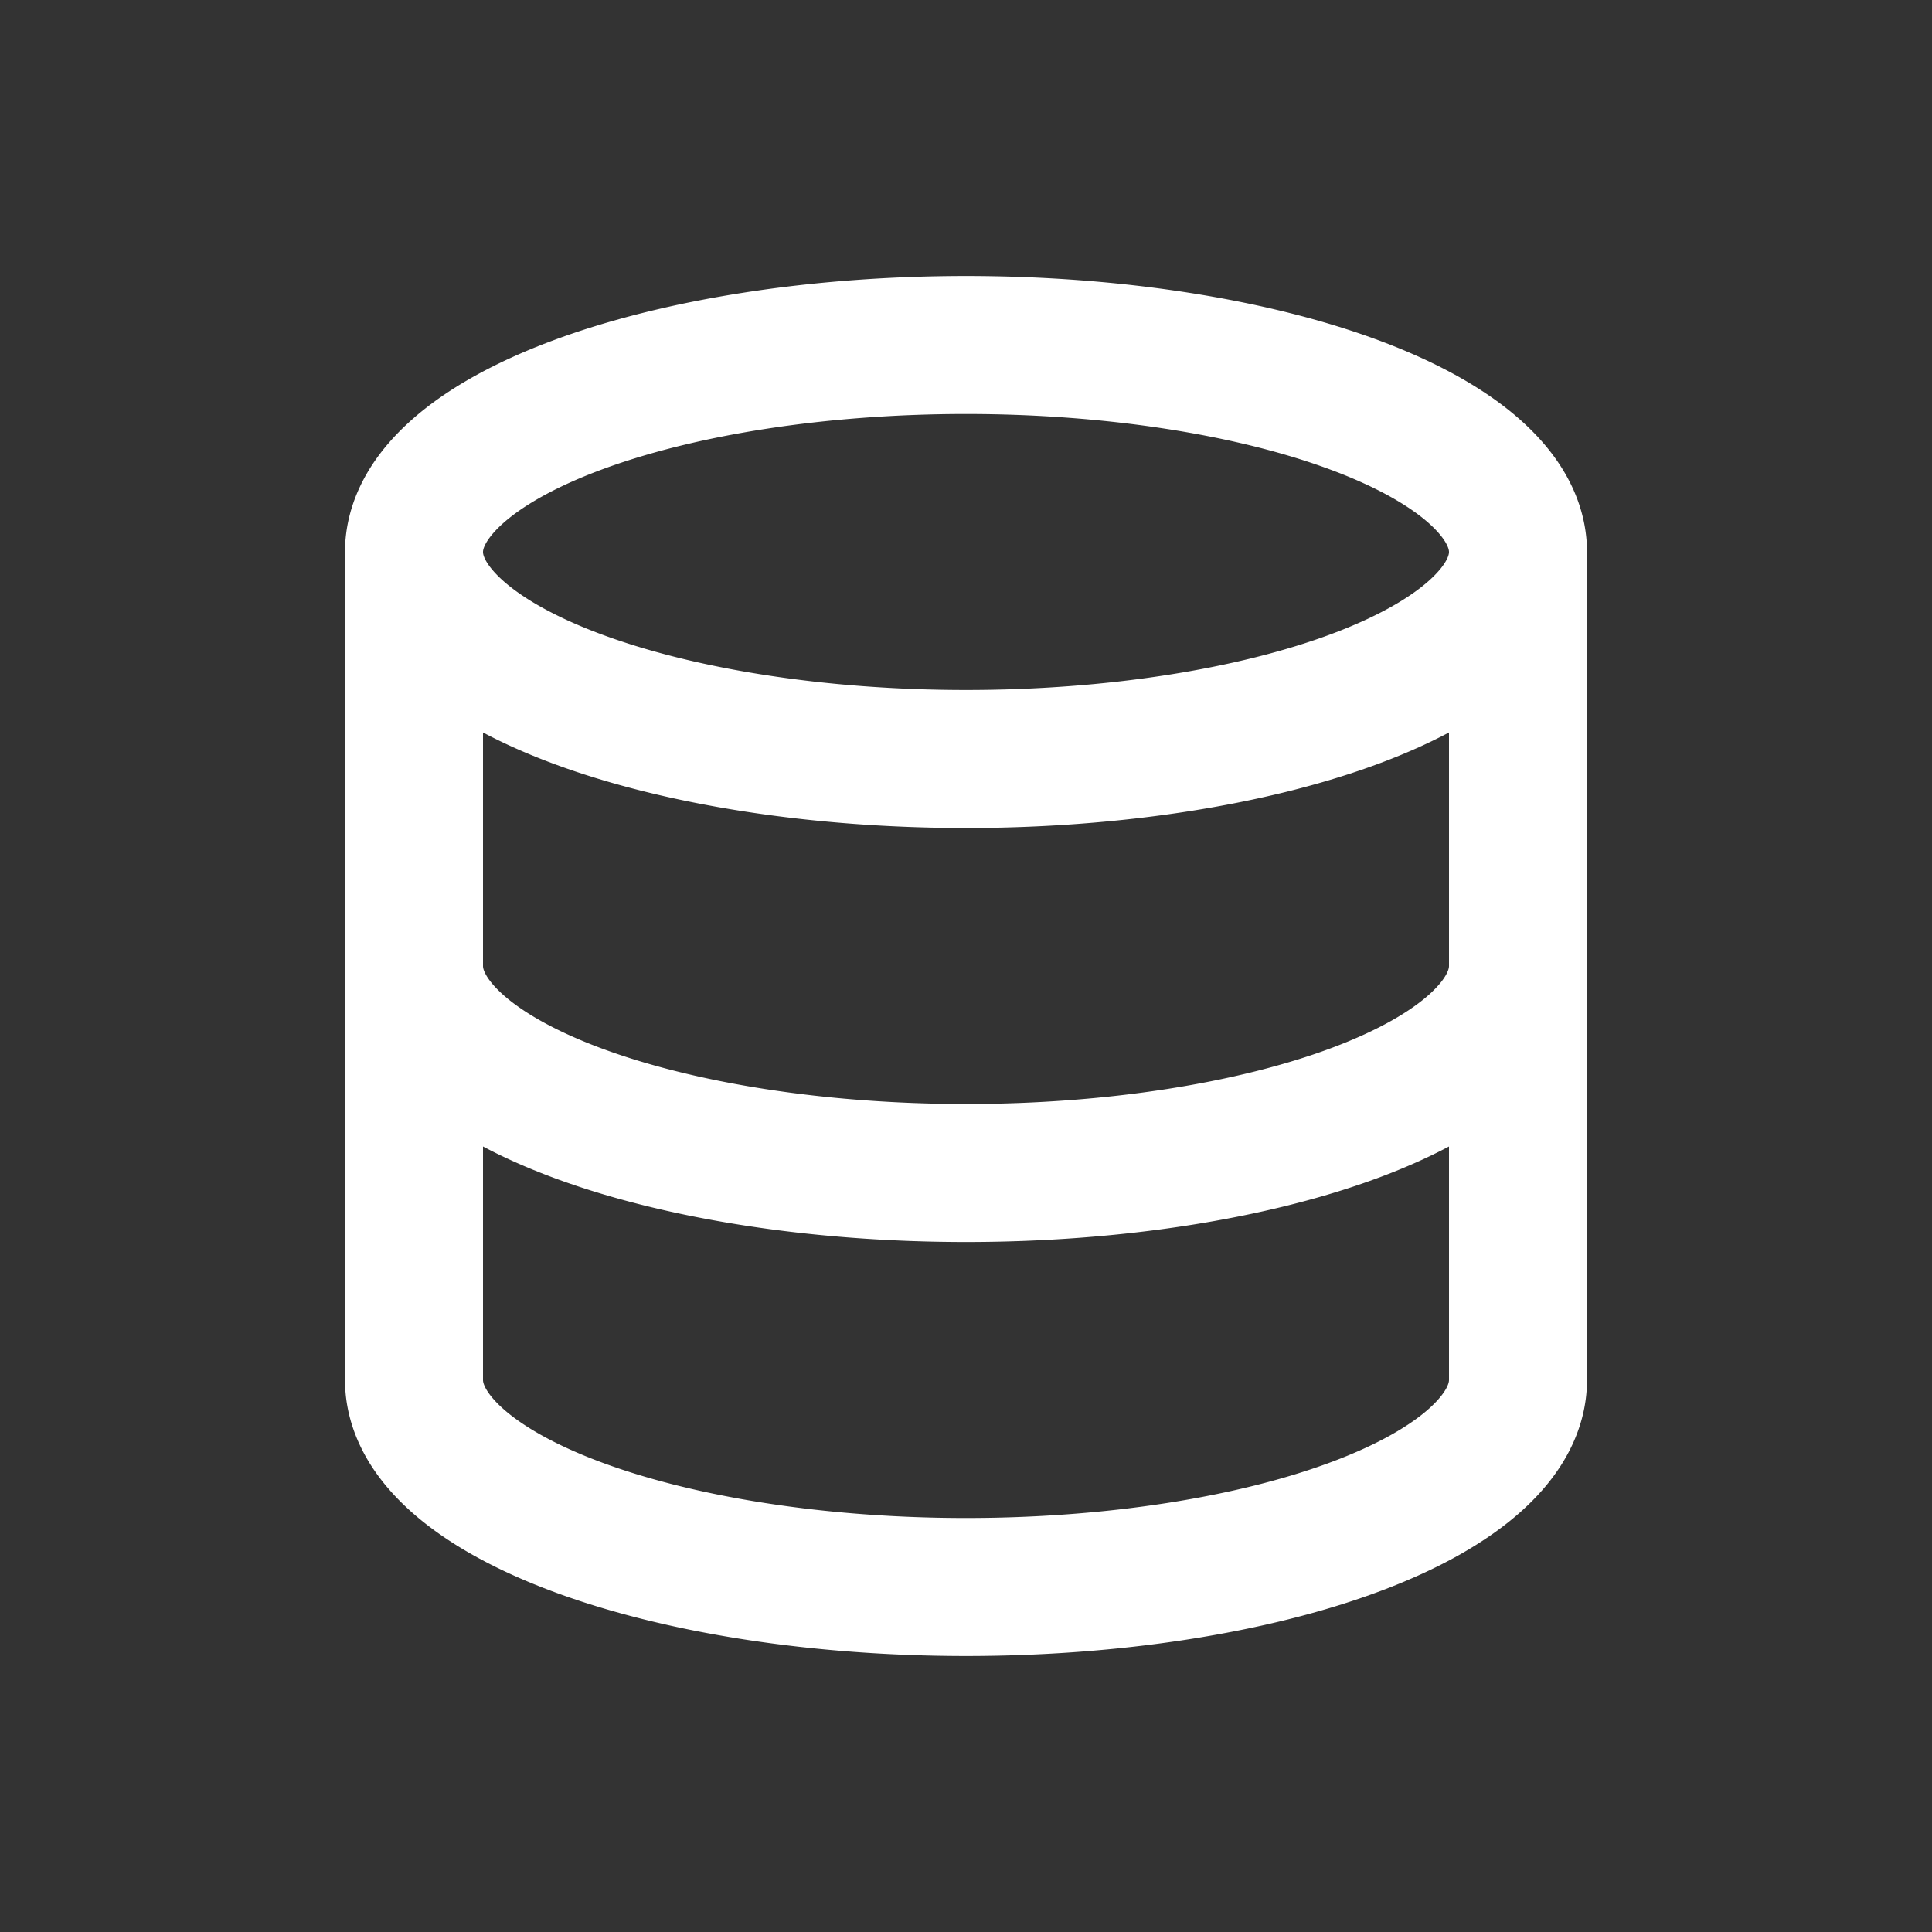 <?xml version="1.0" encoding="UTF-8"?>
<svg xmlns="http://www.w3.org/2000/svg" width="24" height="24" viewBox="0 0 28 28" fill="none" stroke="white" stroke-width="2" stroke-linecap="round" stroke-linejoin="round" class="icon icon-tabler icon-tabler-database">
  <rect x="0" y="0" width="28" height="28" fill="#333333" stroke="none"/>
  <g transform="translate(2,2)">
    <path stroke="none" d="M0 0h24v24H0z" fill="none"></path>
    <path d="M12 6m-8 0a8 3 0 1 0 16 0a8 3 0 1 0 -16 0"></path>
    <path d="M4 6v6a8 3 0 0 0 16 0v-6"></path>
    <path d="M4 12v6a8 3 0 0 0 16 0v-6"></path>
  </g>
</svg>
